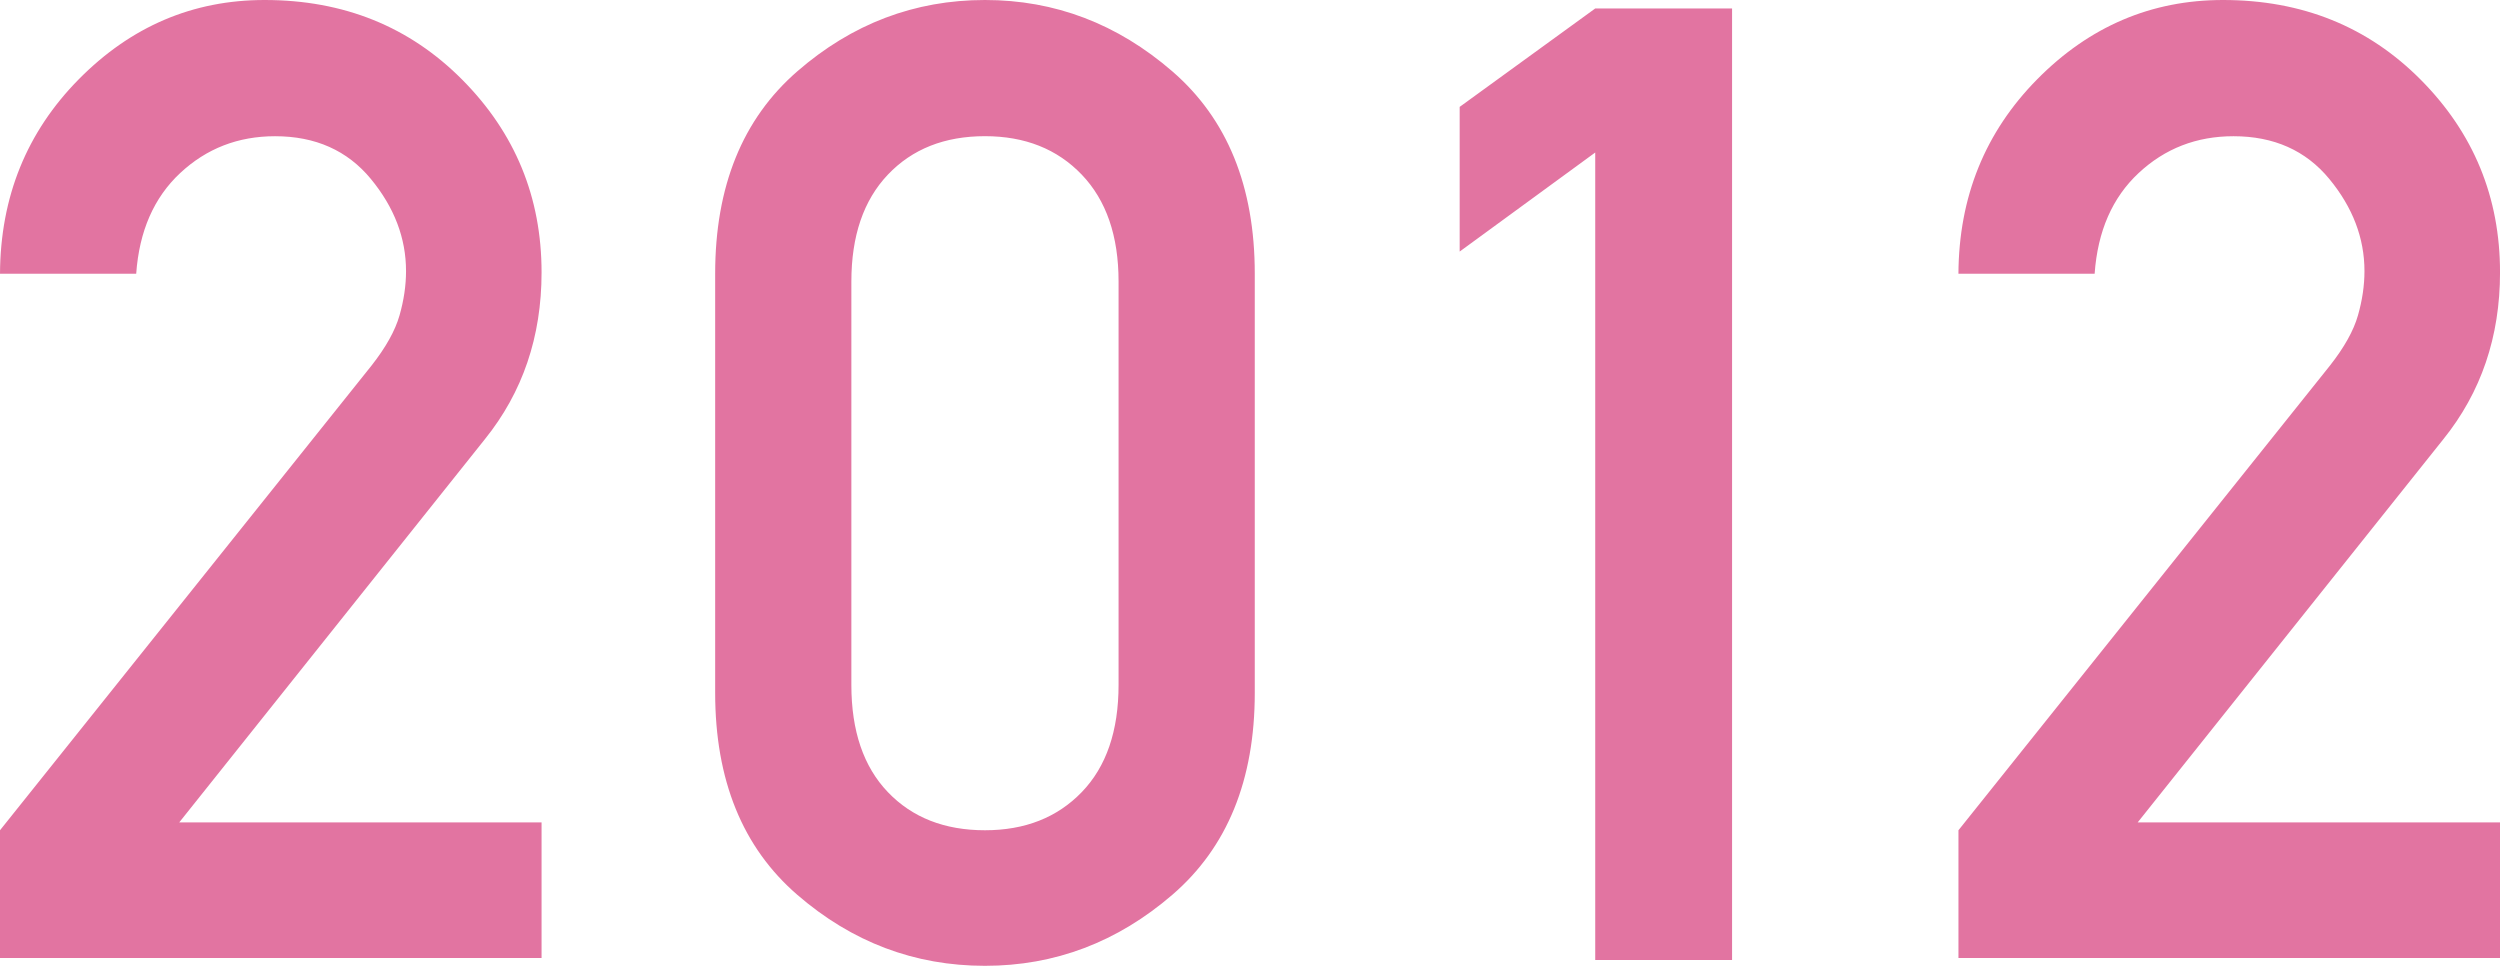 <svg xmlns="http://www.w3.org/2000/svg" viewBox="0 0 112.387 43.418"><path d="M24.346 12.246c0-3.379-1.187-6.264-3.56-8.657C18.413 1.197 15.449 0 11.895 0c-3.223 0-6.006 1.187-8.35 3.56C1.201 5.933.019 8.848 0 12.305h6.123c.136-1.914.796-3.423 1.978-4.526 1.181-1.103 2.602-1.655 4.263-1.655 1.816 0 3.252.64 4.307 1.919 1.055 1.28 1.582 2.661 1.582 4.146 0 .645-.098 1.309-.293 1.992-.196.684-.615 1.436-1.26 2.256L0 37.324v5.742h24.346v-6.094H8.057l13.74-17.227c1.699-2.108 2.549-4.608 2.549-7.499zm28.356-9.038C50.231 1.069 47.424 0 44.279 0c-3.164 0-5.977 1.069-8.438 3.208-2.461 2.139-3.691 5.171-3.691 9.097v18.838c0 3.926 1.23 6.953 3.691 9.082 2.461 2.129 5.273 3.193 8.438 3.193 3.144 0 5.952-1.064 8.423-3.193s3.706-5.156 3.706-9.082V12.305c0-3.926-1.235-6.958-3.706-9.097zm-2.417 27.583c0 2.07-.552 3.677-1.655 4.819-1.104 1.143-2.554 1.714-4.351 1.714-1.816 0-3.272-.571-4.365-1.714-1.094-1.143-1.641-2.749-1.641-4.819V12.656c0-2.051.547-3.652 1.641-4.805 1.094-1.152 2.549-1.729 4.365-1.729 1.797 0 3.247.576 4.351 1.729 1.103 1.153 1.655 2.754 1.655 4.805v18.135zM65.619 4.805v6.504l6.094-4.453v36.299h6.152V.381h-6.152l-6.094 4.424zm44.22 14.941c1.699-2.109 2.549-4.609 2.549-7.5 0-3.379-1.186-6.264-3.56-8.657C106.455 1.197 103.491 0 99.936 0c-3.223 0-6.006 1.187-8.35 3.56-2.344 2.373-3.526 5.288-3.545 8.745h6.123c.136-1.914.796-3.423 1.978-4.526 1.181-1.103 2.602-1.655 4.263-1.655 1.816 0 3.252.64 4.307 1.919 1.055 1.28 1.582 2.661 1.582 4.146 0 .645-.098 1.309-.293 1.992-.195.684-.615 1.436-1.26 2.256L88.042 37.324v5.742h24.346v-6.094h-16.29l13.741-17.226z" fill="#e274a1"/></svg>